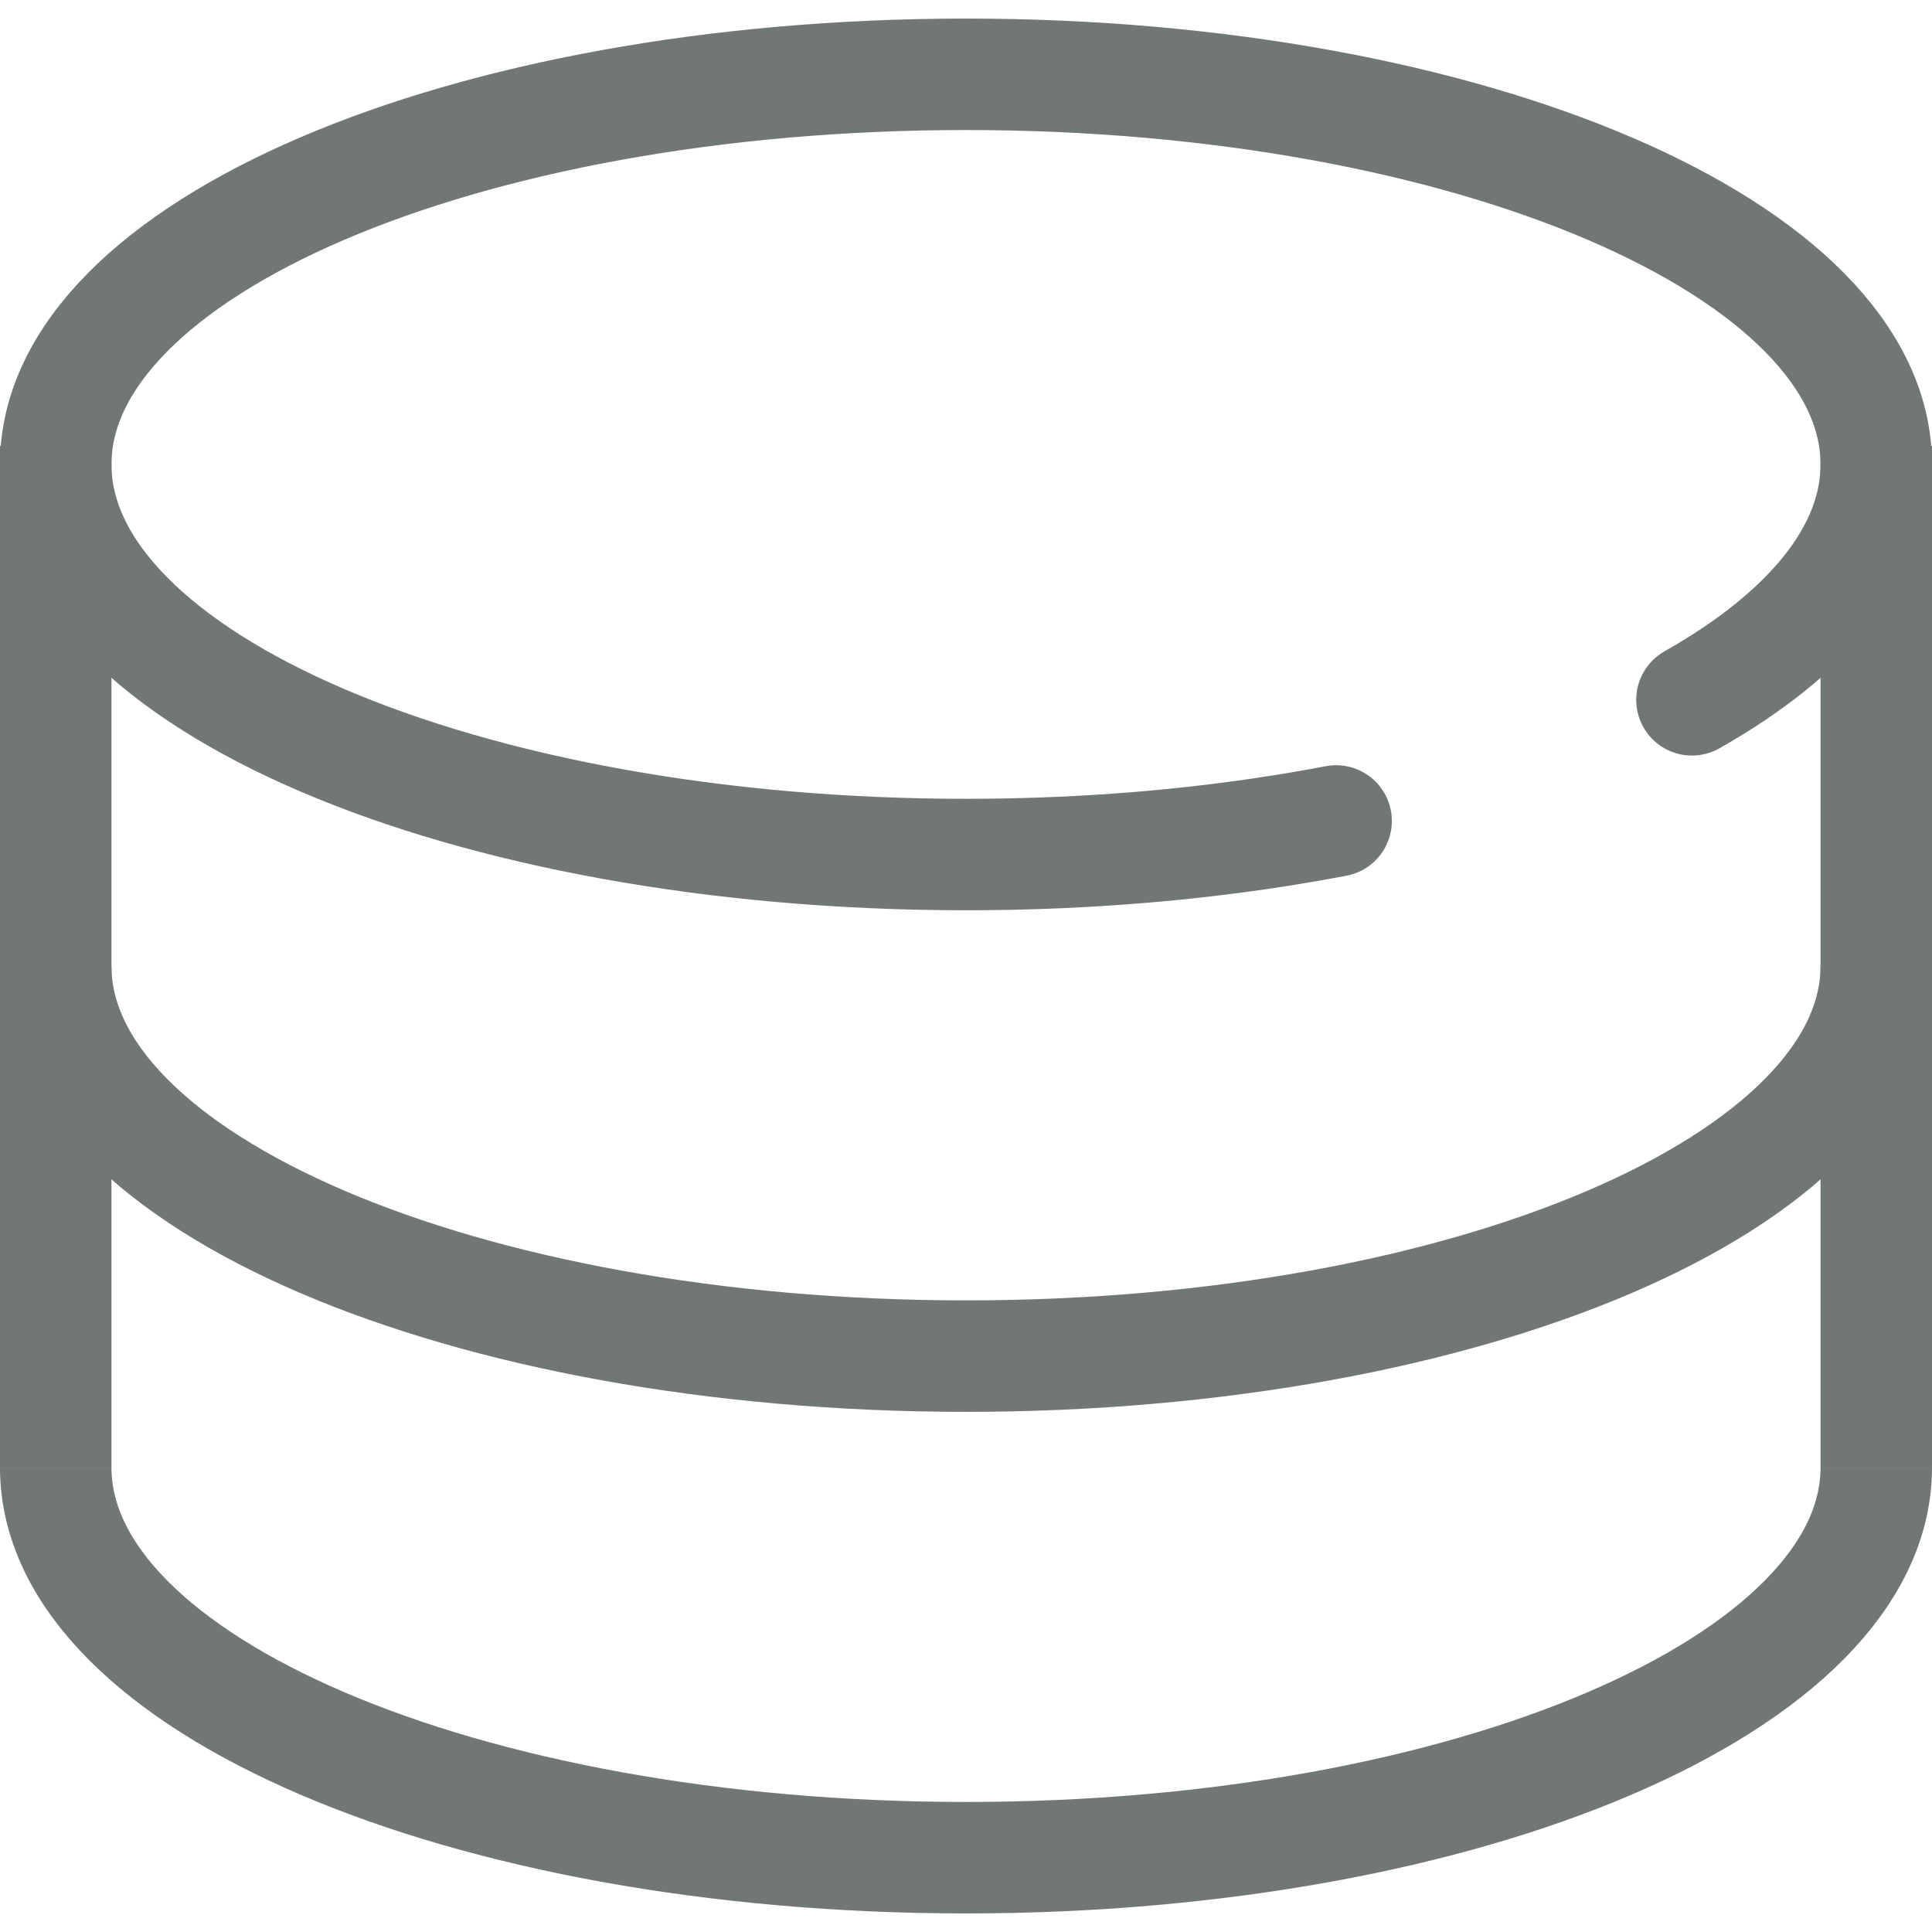 <?xml version="1.0" encoding="UTF-8"?>
<svg width="52px" height="52px" viewBox="0 0 52 52" version="1.1" xmlns="http://www.w3.org/2000/svg" xmlns:xlink="http://www.w3.org/1999/xlink">
    <!-- Generator: Sketch 52.4 (67378) - http://www.bohemiancoding.com/sketch -->
    <title>分组 7</title>
    <desc>Created with Sketch.</desc>
    <g id="劳动力云-佣金云-" stroke="none" stroke-width="1" fill="none" fill-rule="evenodd" opacity="0.6">
        <g id="劳动力云-佣金云--copy-2" transform="translate(-599, -2939)" fill-rule="nonzero">
            <g id="分组-7" transform="translate(600, 2941)">
                <path d="" id="路径-4-copy" stroke="#979797"></path>
                <path d="M0.5,37.5 C0.5,43.299 11.469,48 25,48 C38.531,48 49.5,43.299 49.5,37.5" id="路径" stroke="#111C19" stroke-width="3"></path>
                <path d="M0.5,24 C0.5,29.799 11.469,34.5 25,34.5 C38.531,34.5 49.5,29.799 49.5,24" id="路径" stroke="#111C19" stroke-width="3"></path>
                <path d="M44.539,16.836 C47.652,15.075 49.5,12.88 49.5,10.5 C49.5,4.701 38.531,0 25,0 C11.469,0 0.5,4.701 0.5,10.5 C0.5,16.299 11.469,21 25,21 C27.78,21 30.453,20.802 32.944,20.436 C33.631,20.335 34.304,20.221 34.962,20.096" id="路径" stroke="#111C19" stroke-width="3" stroke-linecap="round"></path>
                <path d="M49.5,37.5 L49.5,10" id="路径-9" stroke="#111C19" stroke-width="3"></path>
                <path d="M0.5,37.5 L0.5,10" id="路径-9-copy" stroke="#111C19" stroke-width="3"></path>
            </g>
        </g>
    </g>
</svg>